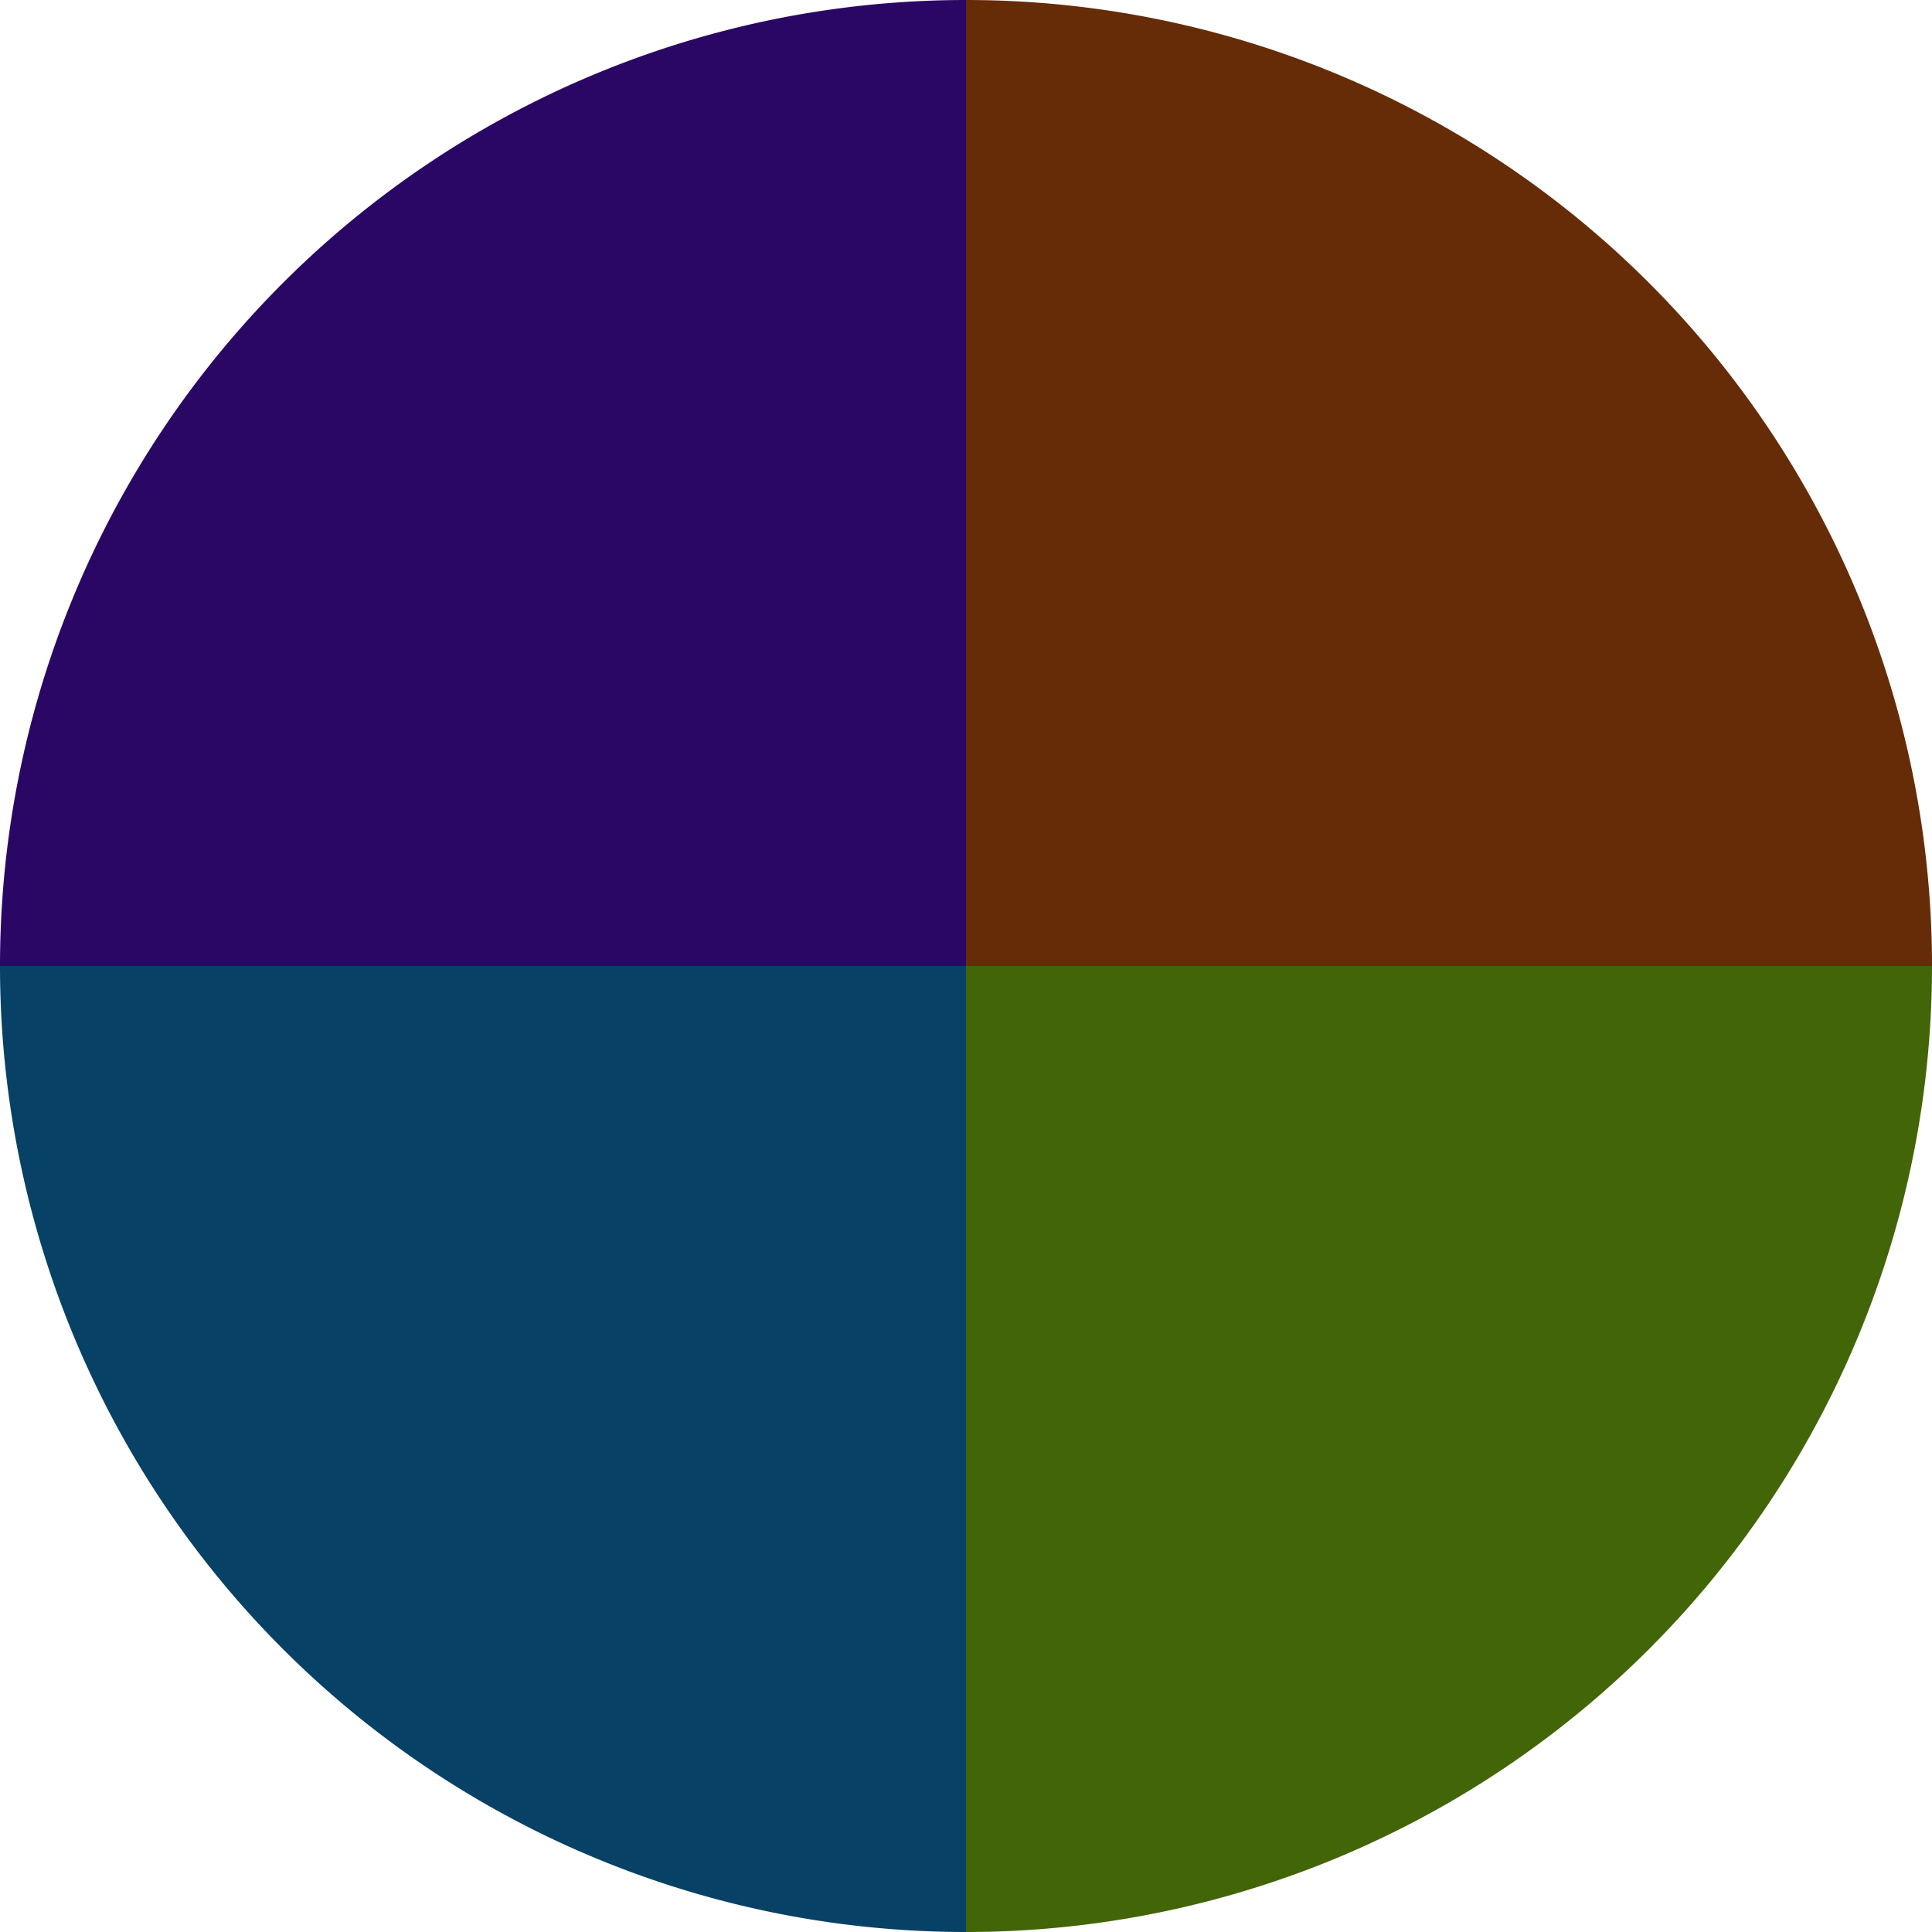 <?xml version="1.0" standalone="no"?>
<svg width="500" height="500" viewBox="-1 -1 2 2" xmlns="http://www.w3.org/2000/svg">
        <path d="M 0 -1 
             A 1,1 0 0,1 1 0             L 0,0
             z" fill="#652c07" />
            <path d="M 1 0 
             A 1,1 0 0,1 0 1             L 0,0
             z" fill="#416507" />
            <path d="M 0 1 
             A 1,1 0 0,1 -1 0             L 0,0
             z" fill="#074165" />
            <path d="M -1 0 
             A 1,1 0 0,1 -0 -1             L 0,0
             z" fill="#2b0765" />
    </svg>
